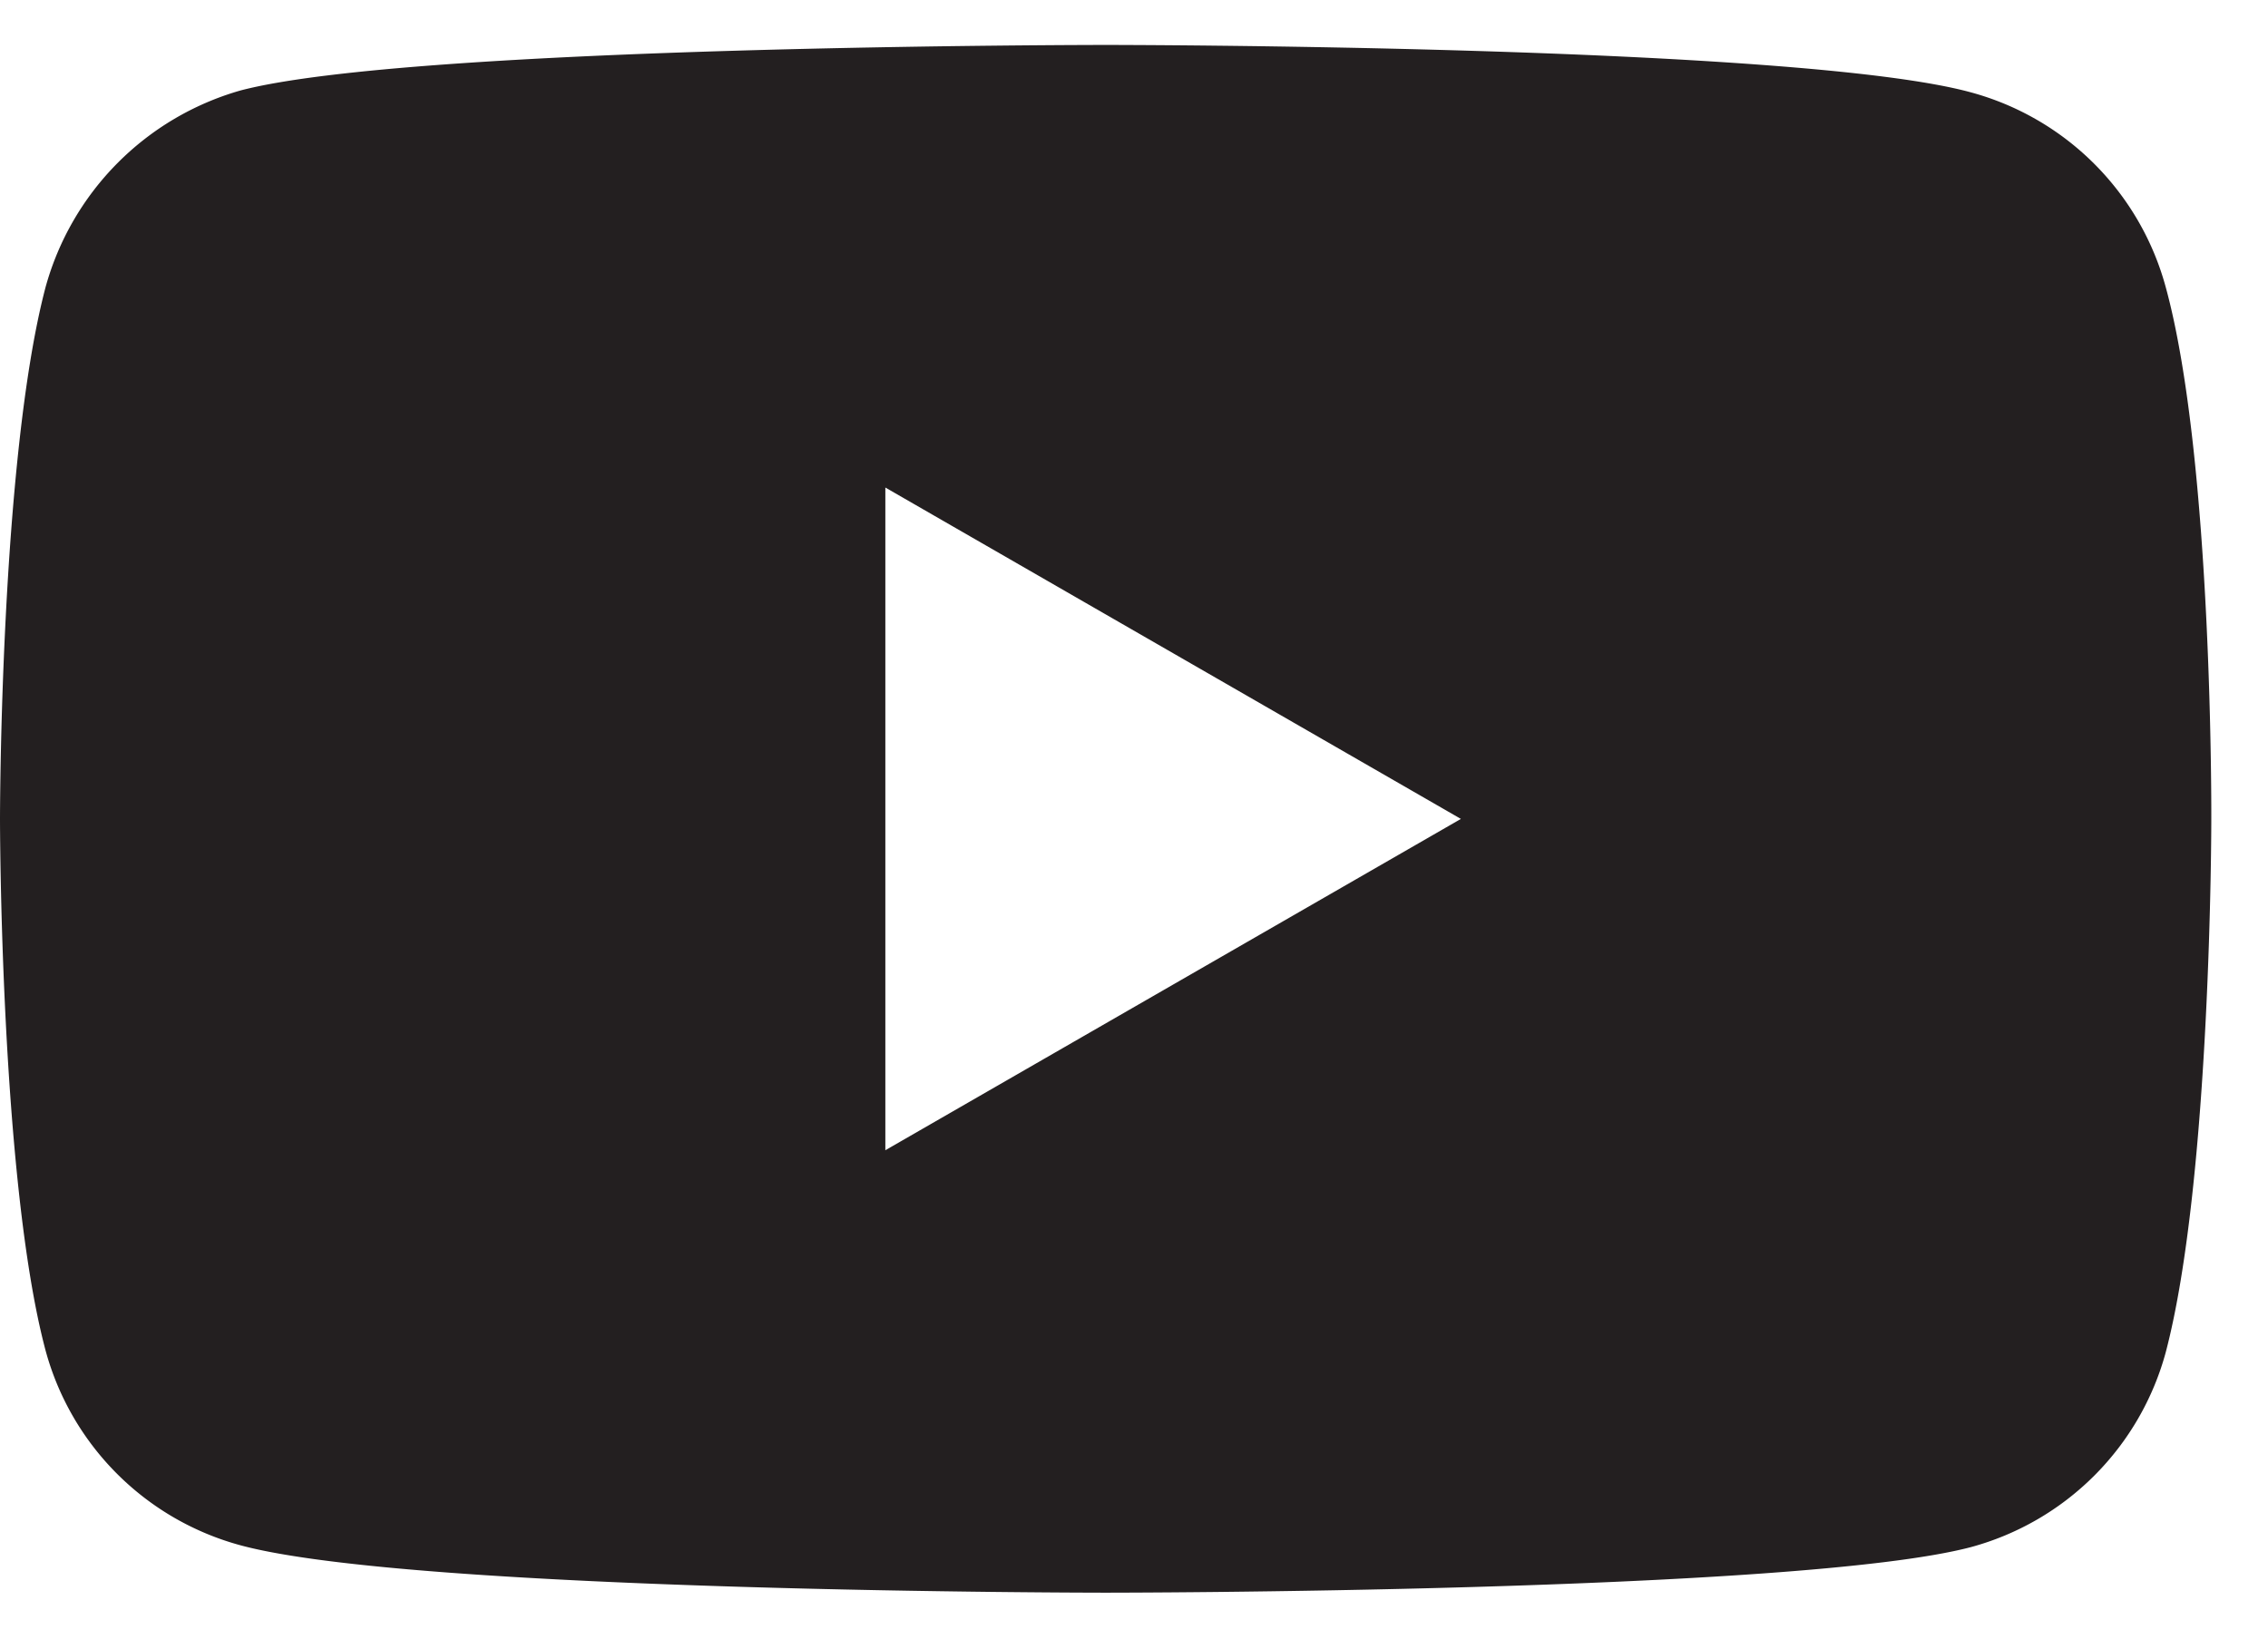 <svg width="22" height="16" viewBox="0 0 22 16" fill="none" xmlns="http://www.w3.org/2000/svg">
    <path d="M21.008 2.786a2.687 2.687 0 0 0-1.89-1.89c-1.679-.46-8.393-.46-8.393-.46s-6.714 0-8.393.442a2.741 2.741 0 0 0-1.89 1.908C0 4.464 0 7.944 0 7.944s0 3.498.442 5.158a2.687 2.687 0 0 0 1.89 1.89c1.696.46 8.393.46 8.393.46s6.714 0 8.393-.442a2.687 2.687 0 0 0 1.89-1.89c.442-1.678.442-5.158.442-5.158s.018-3.498-.442-5.176zm-12.42 8.373V4.73l5.583 3.215-5.584 3.215z" fill="#231F20"/>
</svg>
